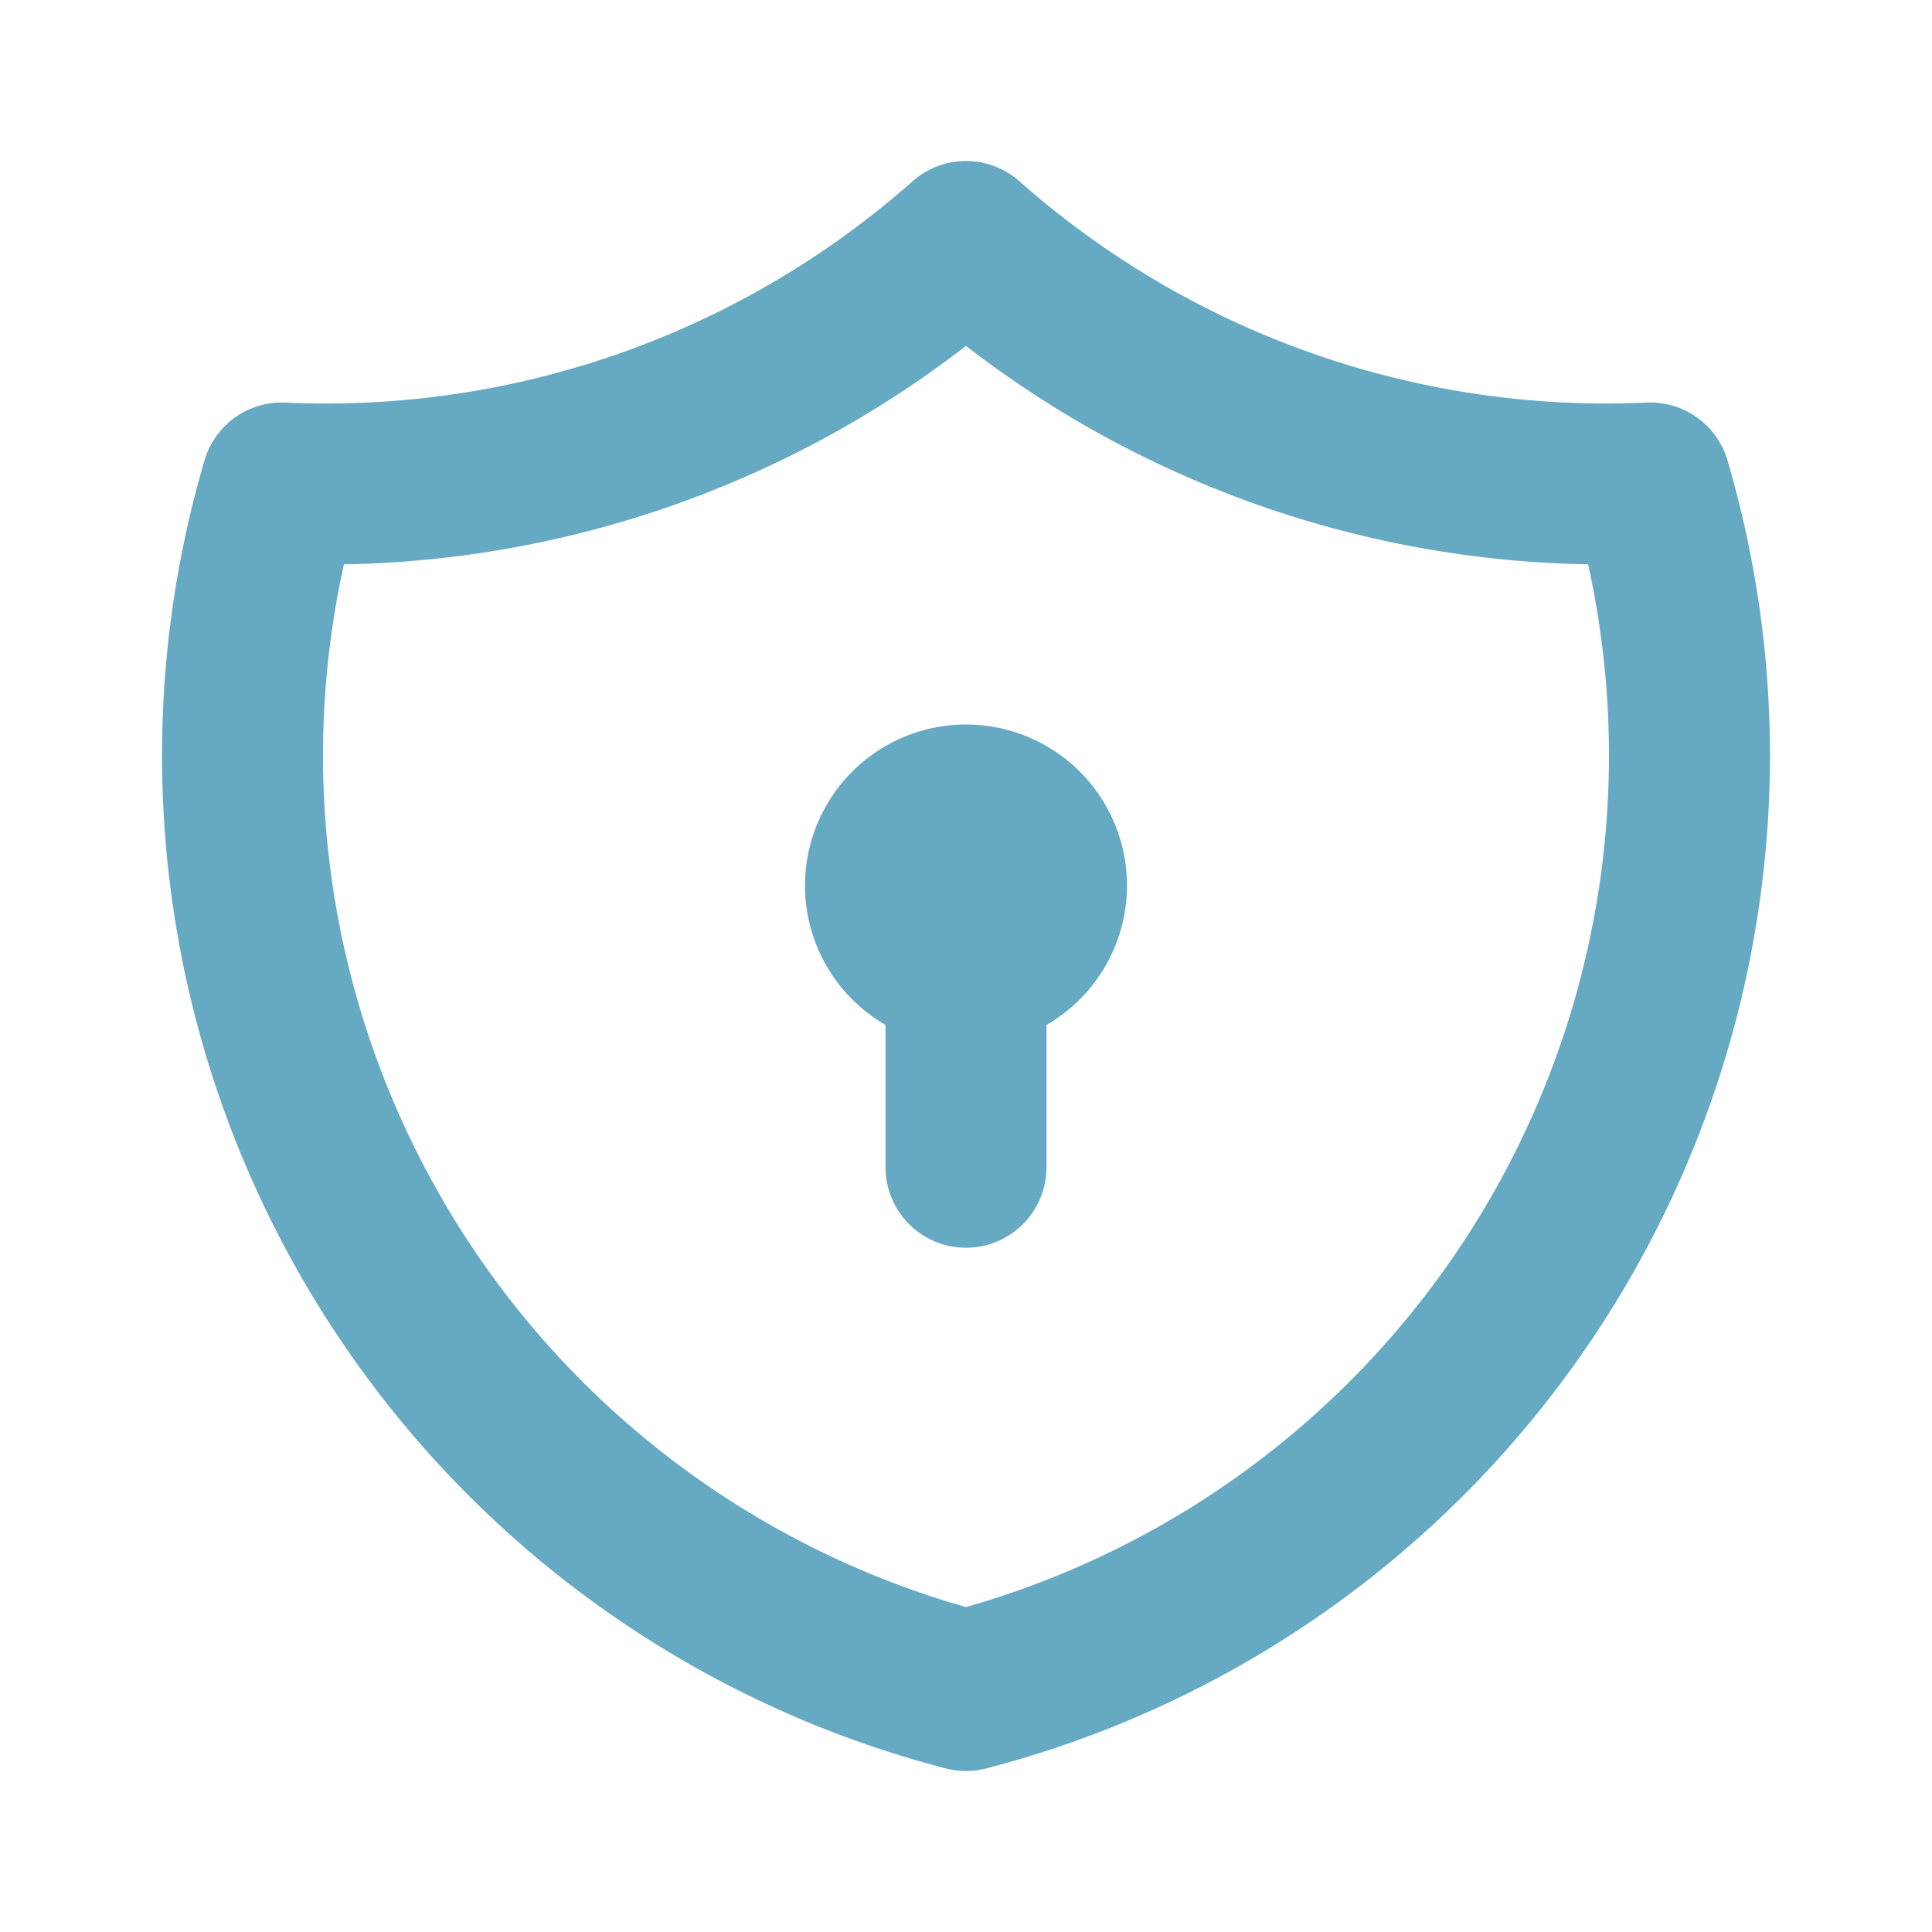 <svg xmlns="http://www.w3.org/2000/svg" class="icon icon-tabler icon-tabler-shield-lock " width="24" height="24" viewBox="0 0 24 24" stroke-width="2" stroke="#66A9C2" fill="none" stroke-linecap="round" stroke-linejoin="round">
    <path stroke="none" d="M0 0h24v24H0z" fill="none"></path>
    <path d="M12 3a12 12 0 0 0 8.5 3a12 12 0 0 1 -8.5 15a12 12 0 0 1 -8.5 -15a12 12 0 0 0 8.5 -3"></path>
    <path d="M12 11m-1 0a1 1 0 1 0 2 0a1 1 0 1 0 -2 0"></path>
    <path d="M12 12l0 2.5"></path>
</svg>